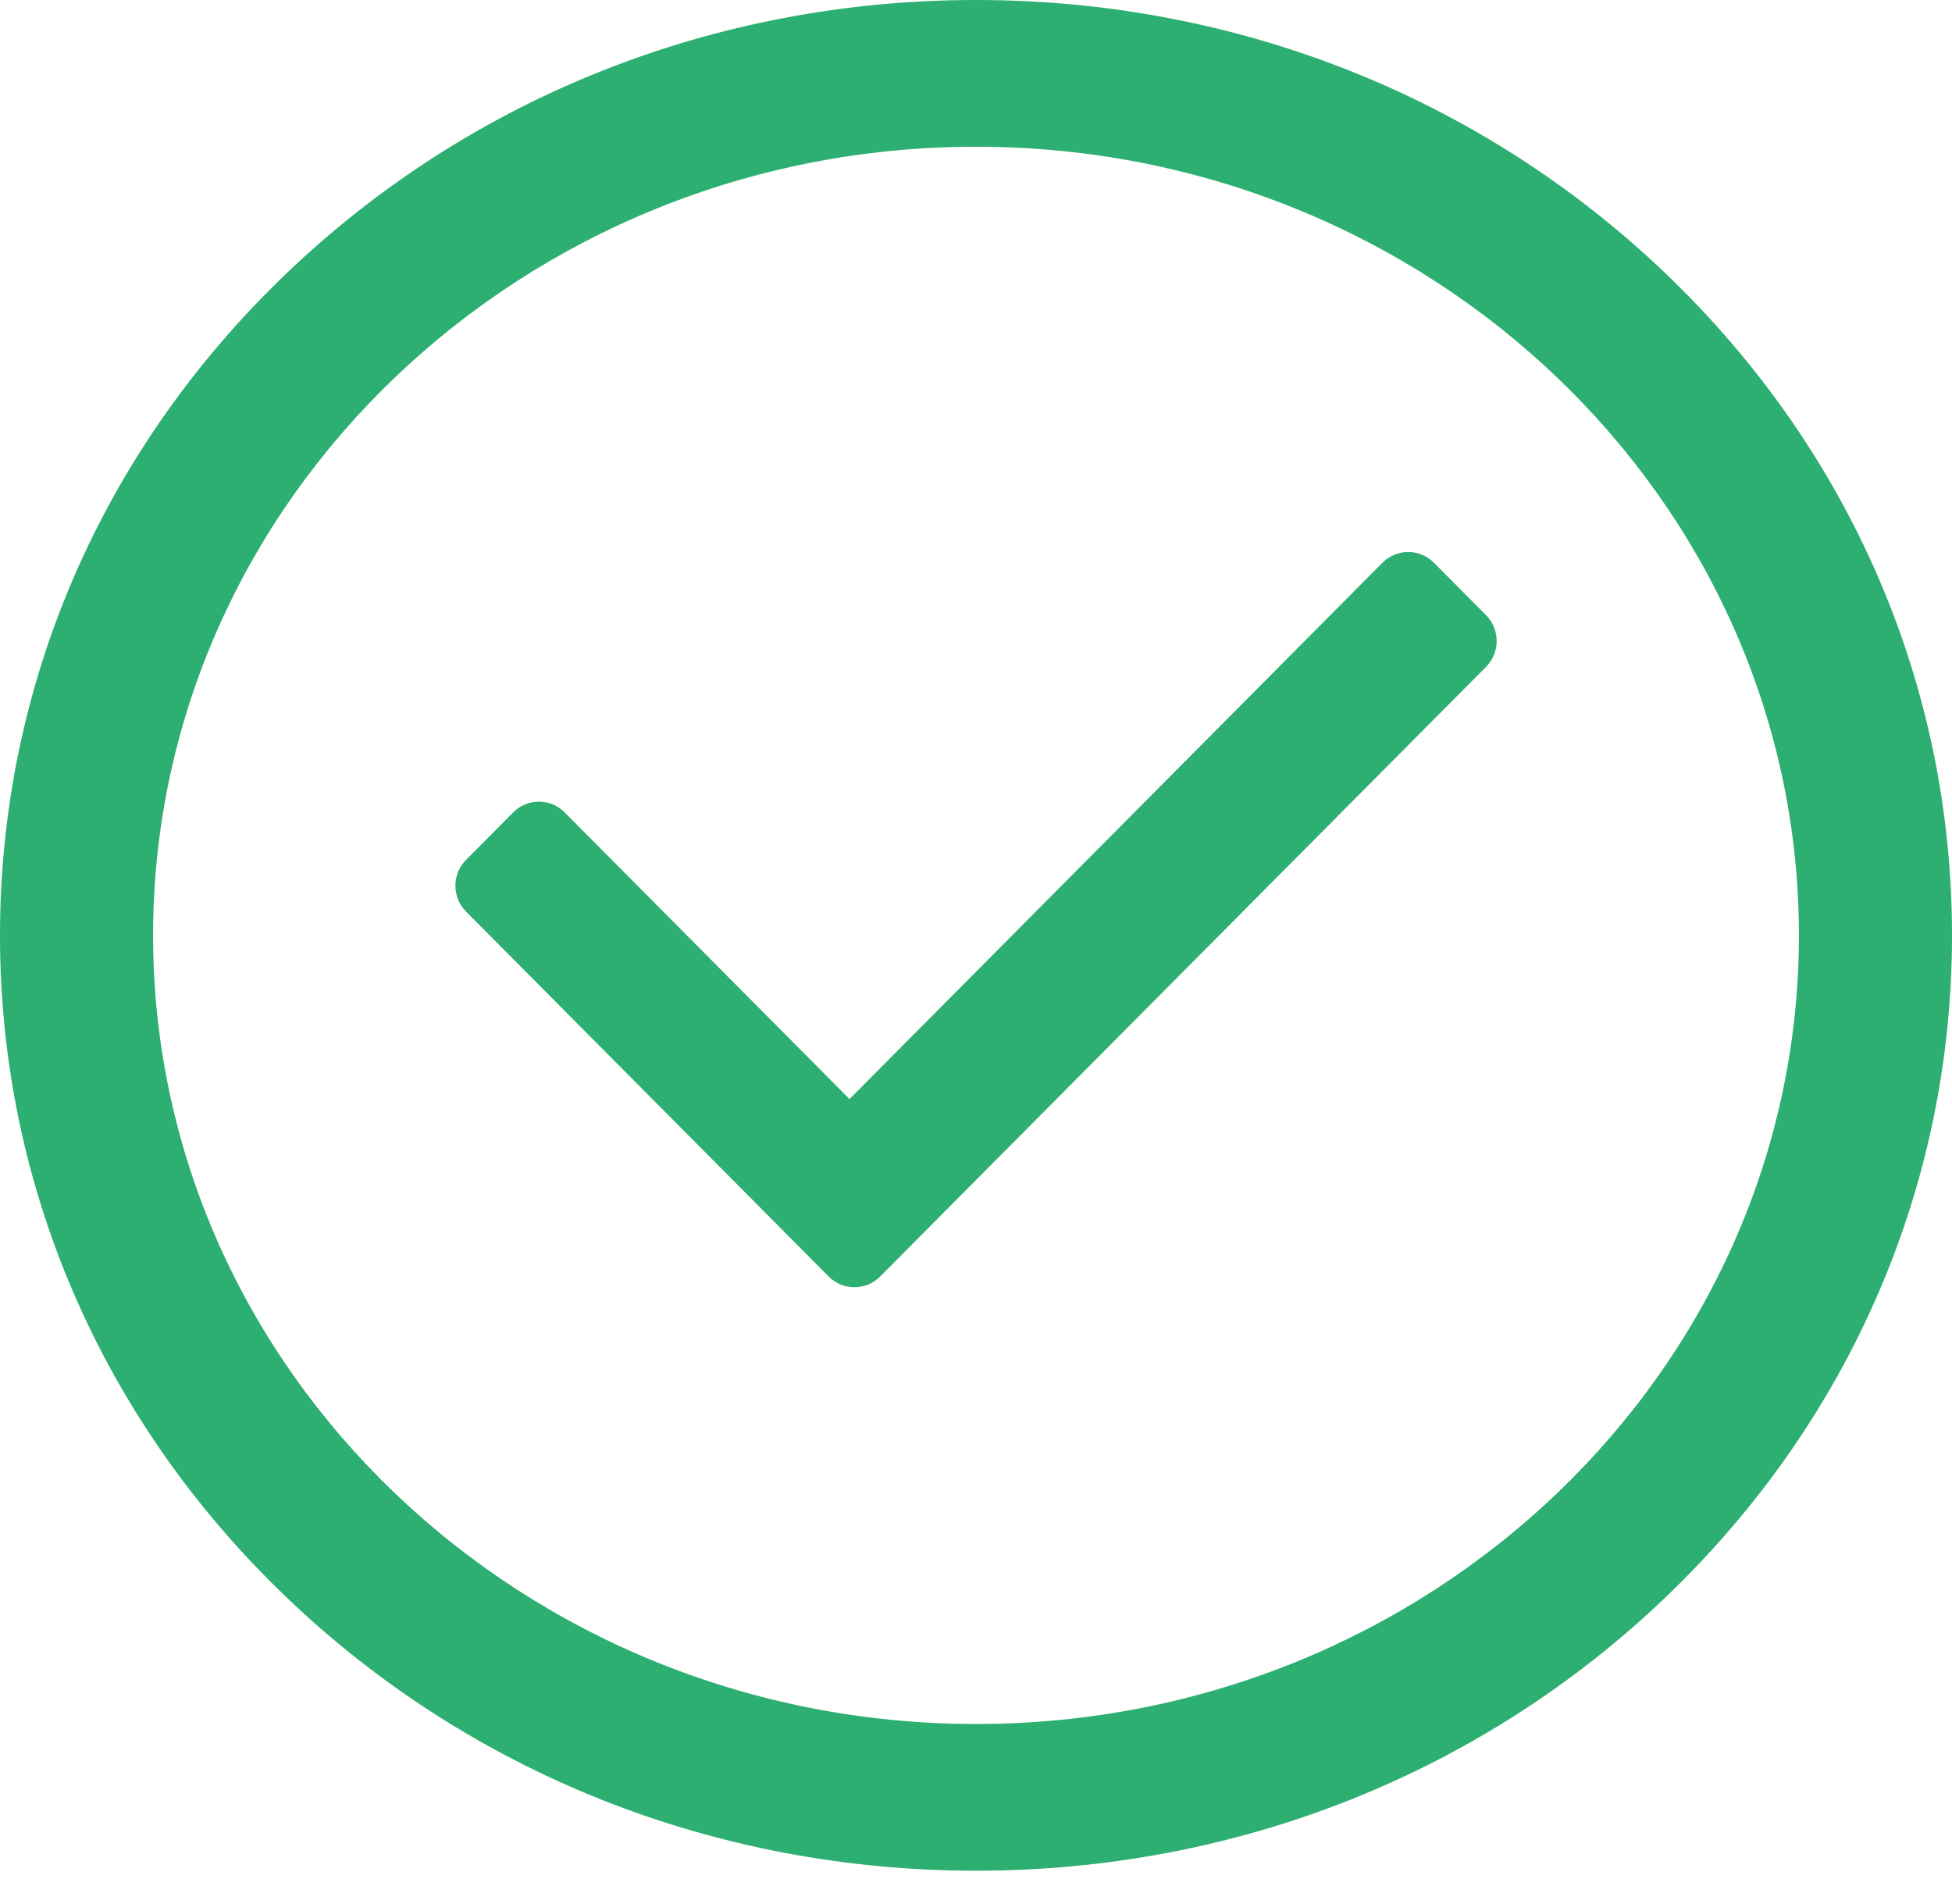 <?xml version="1.0" encoding="utf-8"?><svg width="40" height="39" viewBox="0 0 40 39" fill="none" xmlns="http://www.w3.org/2000/svg">
<path fill-rule="evenodd" clip-rule="evenodd" d="M34.142 5.613C30.365 1.993 25.342 0 20 0C14.658 0 9.635 1.993 5.858 5.613C2.08 9.232 0 14.044 0 19.163C0 24.282 2.08 29.094 5.858 32.713C9.635 36.333 14.658 38.326 20 38.326C25.342 38.326 30.365 36.333 34.142 32.713C37.92 29.094 40 24.282 40 19.163C40 14.044 37.92 9.232 34.142 5.613ZM20 35.32C10.702 35.32 3.137 28.072 3.137 19.163C3.137 10.254 10.702 3.006 20 3.006C29.298 3.006 36.863 10.254 36.863 19.163C36.863 28.072 29.298 35.32 20 35.32ZM28.329 11.529C28.62 11.236 29.093 11.236 29.384 11.529L30.451 12.602C30.742 12.895 30.742 13.37 30.451 13.663L18.036 26.152C17.895 26.295 17.71 26.368 17.524 26.372C17.328 26.376 17.131 26.303 16.981 26.152L9.551 18.677C9.259 18.384 9.259 17.909 9.551 17.616L10.516 16.644C10.807 16.351 11.28 16.351 11.571 16.644L17.408 22.517L28.329 11.529Z" fill="#2CAF70"/>
</svg>

